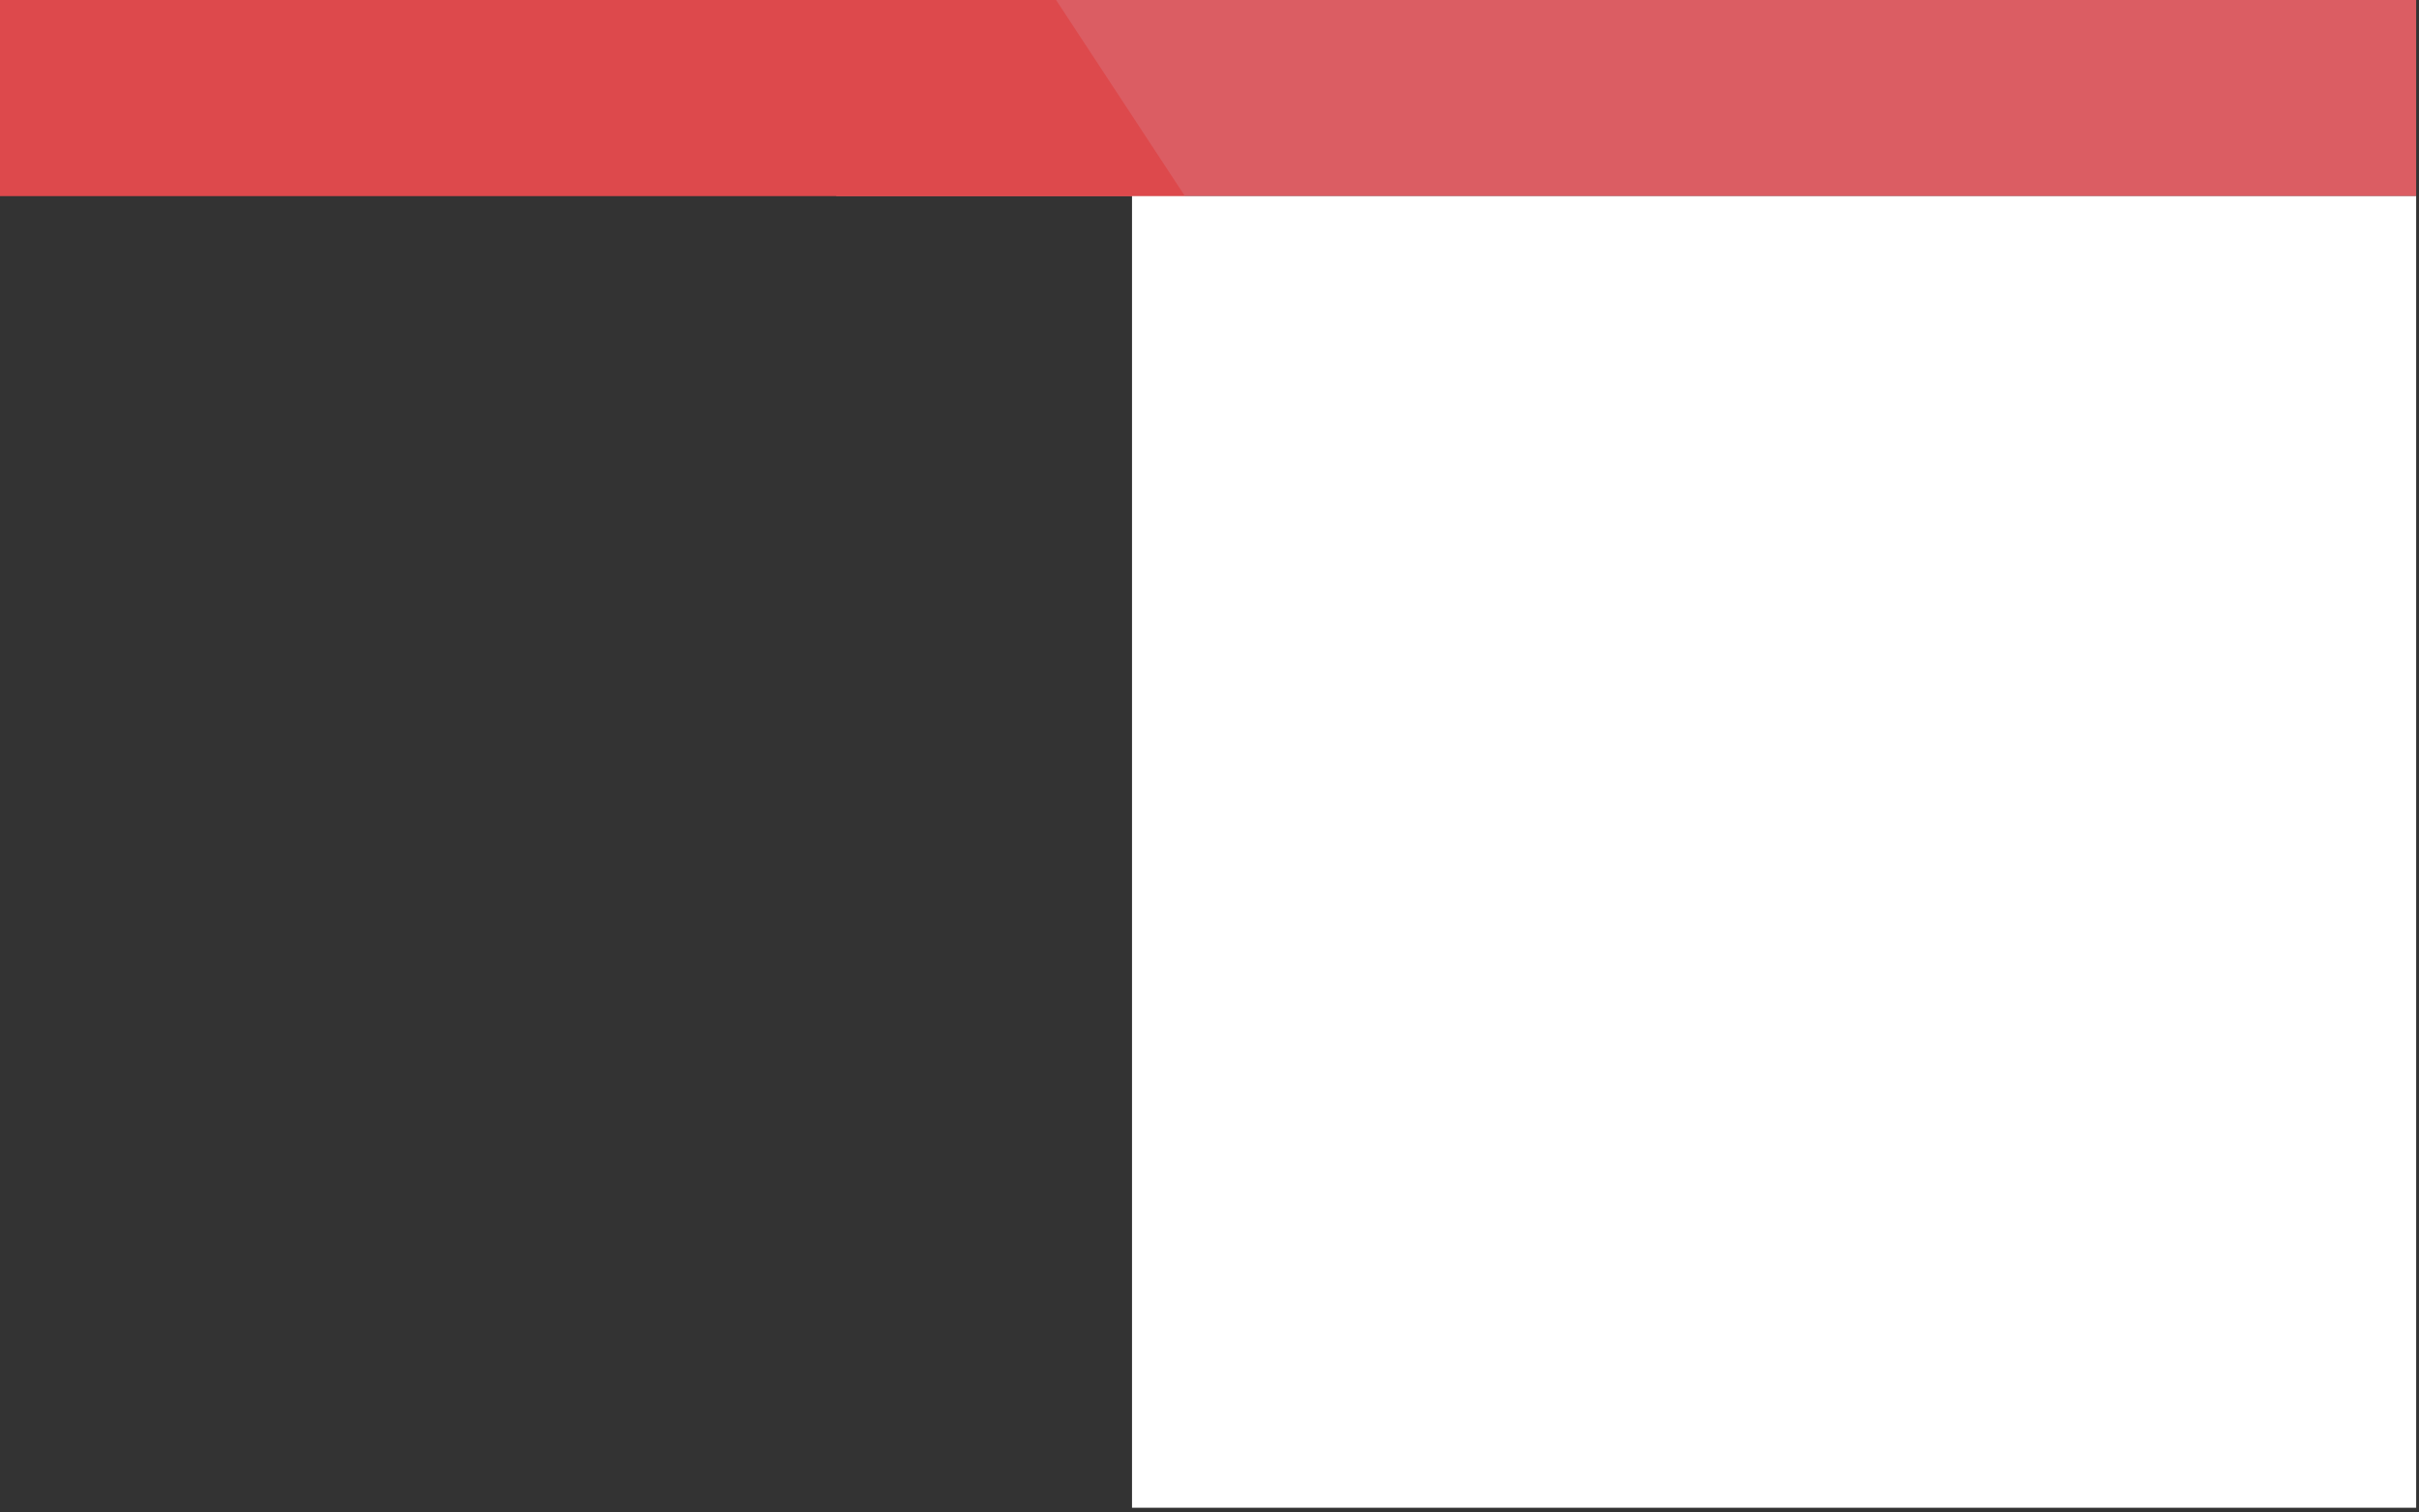 <?xml version="1.0" encoding="utf-8"?>
<!-- Generator: Adobe Illustrator 19.2.0, SVG Export Plug-In . SVG Version: 6.00 Build 0)  -->
<svg version="1.1" id="Capa_1" xmlns="http://www.w3.org/2000/svg" xmlns:xlink="http://www.w3.org/1999/xlink" x="0px" y="0px"
	 viewBox="0 0 1280 800.4" style="enable-background:new 0 0 1280 800.4;" xml:space="preserve">
<rect x="0" y="0" width="1280" height="800.4" fill="#333333" stroke="none"/>
<style type="text/css">
	.st0{fill:#DB5D63;}
	.st1{fill:#DD494C;}
	.st2{fill:#FFFFFF;}
</style>
<rect x="442.5" y="-2" class="st0" width="836" height="105.8"/>
<polygon class="st1" points="627,103.8 -1.5,103.8 -1.5,-2 557.5,-2 "/>
<rect x="599" y="103.8" class="st2" width="679.5" height="694.2"/>
</svg>
